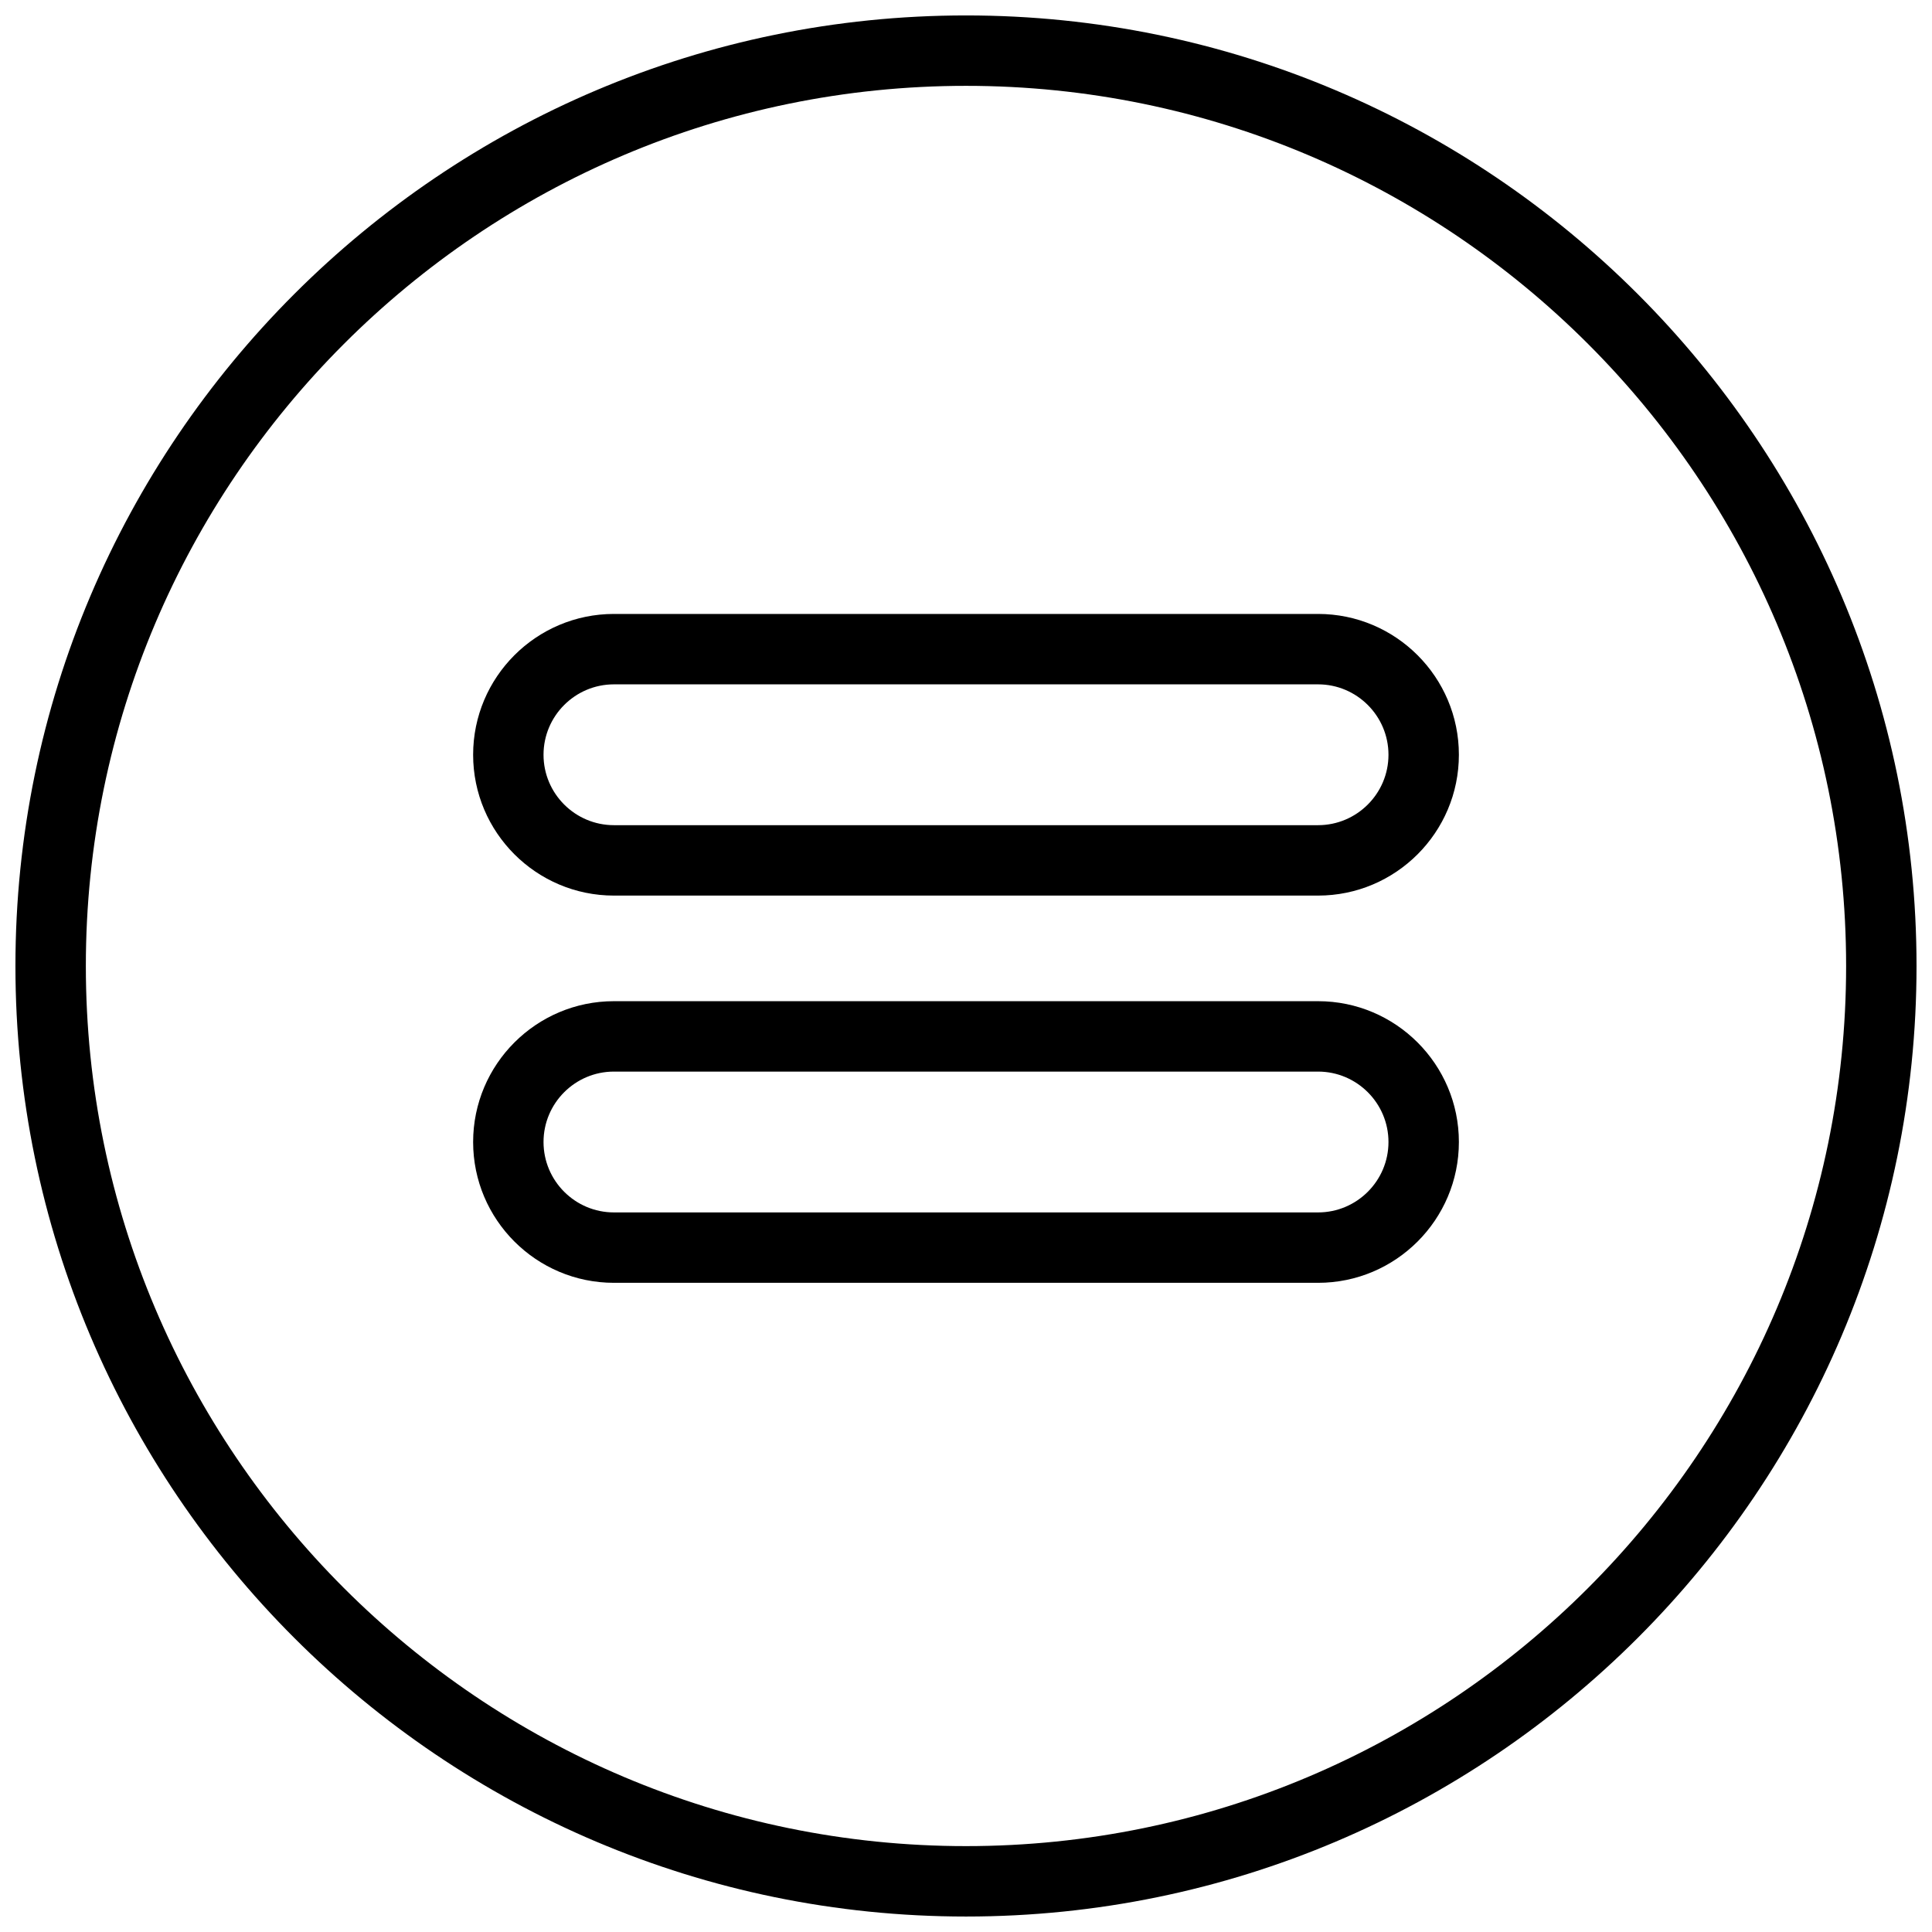 <?xml version="1.0" encoding="UTF-8"?>
<!-- Uploaded to: SVG Repo, www.svgrepo.com, Generator: SVG Repo Mixer Tools -->
<svg width="800px" height="800px" version="1.1" viewBox="144 144 512 512" xmlns="http://www.w3.org/2000/svg">
 <defs>
  <clipPath id="a">
   <path d="m148.09 148.09h503.81v503.81h-503.81z"/>
  </clipPath>
 </defs>
 <g clip-path="url(#a)">
  <path d="m400 651.9c-138.9 0-251.91-113-251.91-251.9s113-251.91 251.91-251.91 251.9 113 251.9 251.91-113 251.9-251.9 251.9zm0-485.15c-128.61 0-233.25 104.63-233.25 233.25 0 128.61 104.63 233.24 233.25 233.24 128.61 0 233.24-104.63 233.24-233.24 0-128.61-104.63-233.25-233.24-233.25z" fill-rule="evenodd"/>
 </g>
 <path d="m493.3 483.96h-186.6c-20.582 0-37.316-16.734-37.316-37.316 0-20.582 16.734-37.32 37.316-37.32h186.6c20.582 0 37.32 16.738 37.32 37.32 0 20.582-16.738 37.316-37.32 37.316zm-186.6-55.977c-10.289 0-18.66 8.367-18.66 18.66 0 10.289 8.371 18.66 18.66 18.66h186.6c10.281 0 18.66-8.371 18.66-18.66 0-10.293-8.379-18.66-18.66-18.66z" fill-rule="evenodd"/>
 <path d="m493.3 381.34h-186.6c-20.582 0-37.316-16.738-37.316-37.32s16.734-37.32 37.316-37.32h186.6c20.582 0 37.32 16.738 37.32 37.32s-16.738 37.32-37.32 37.32zm-186.6-55.98c-10.289 0-18.66 8.371-18.66 18.66 0 10.289 8.371 18.66 18.66 18.66h186.6c10.281 0 18.66-8.371 18.66-18.66 0-10.289-8.379-18.66-18.66-18.66z" fill-rule="evenodd"/>
</svg>